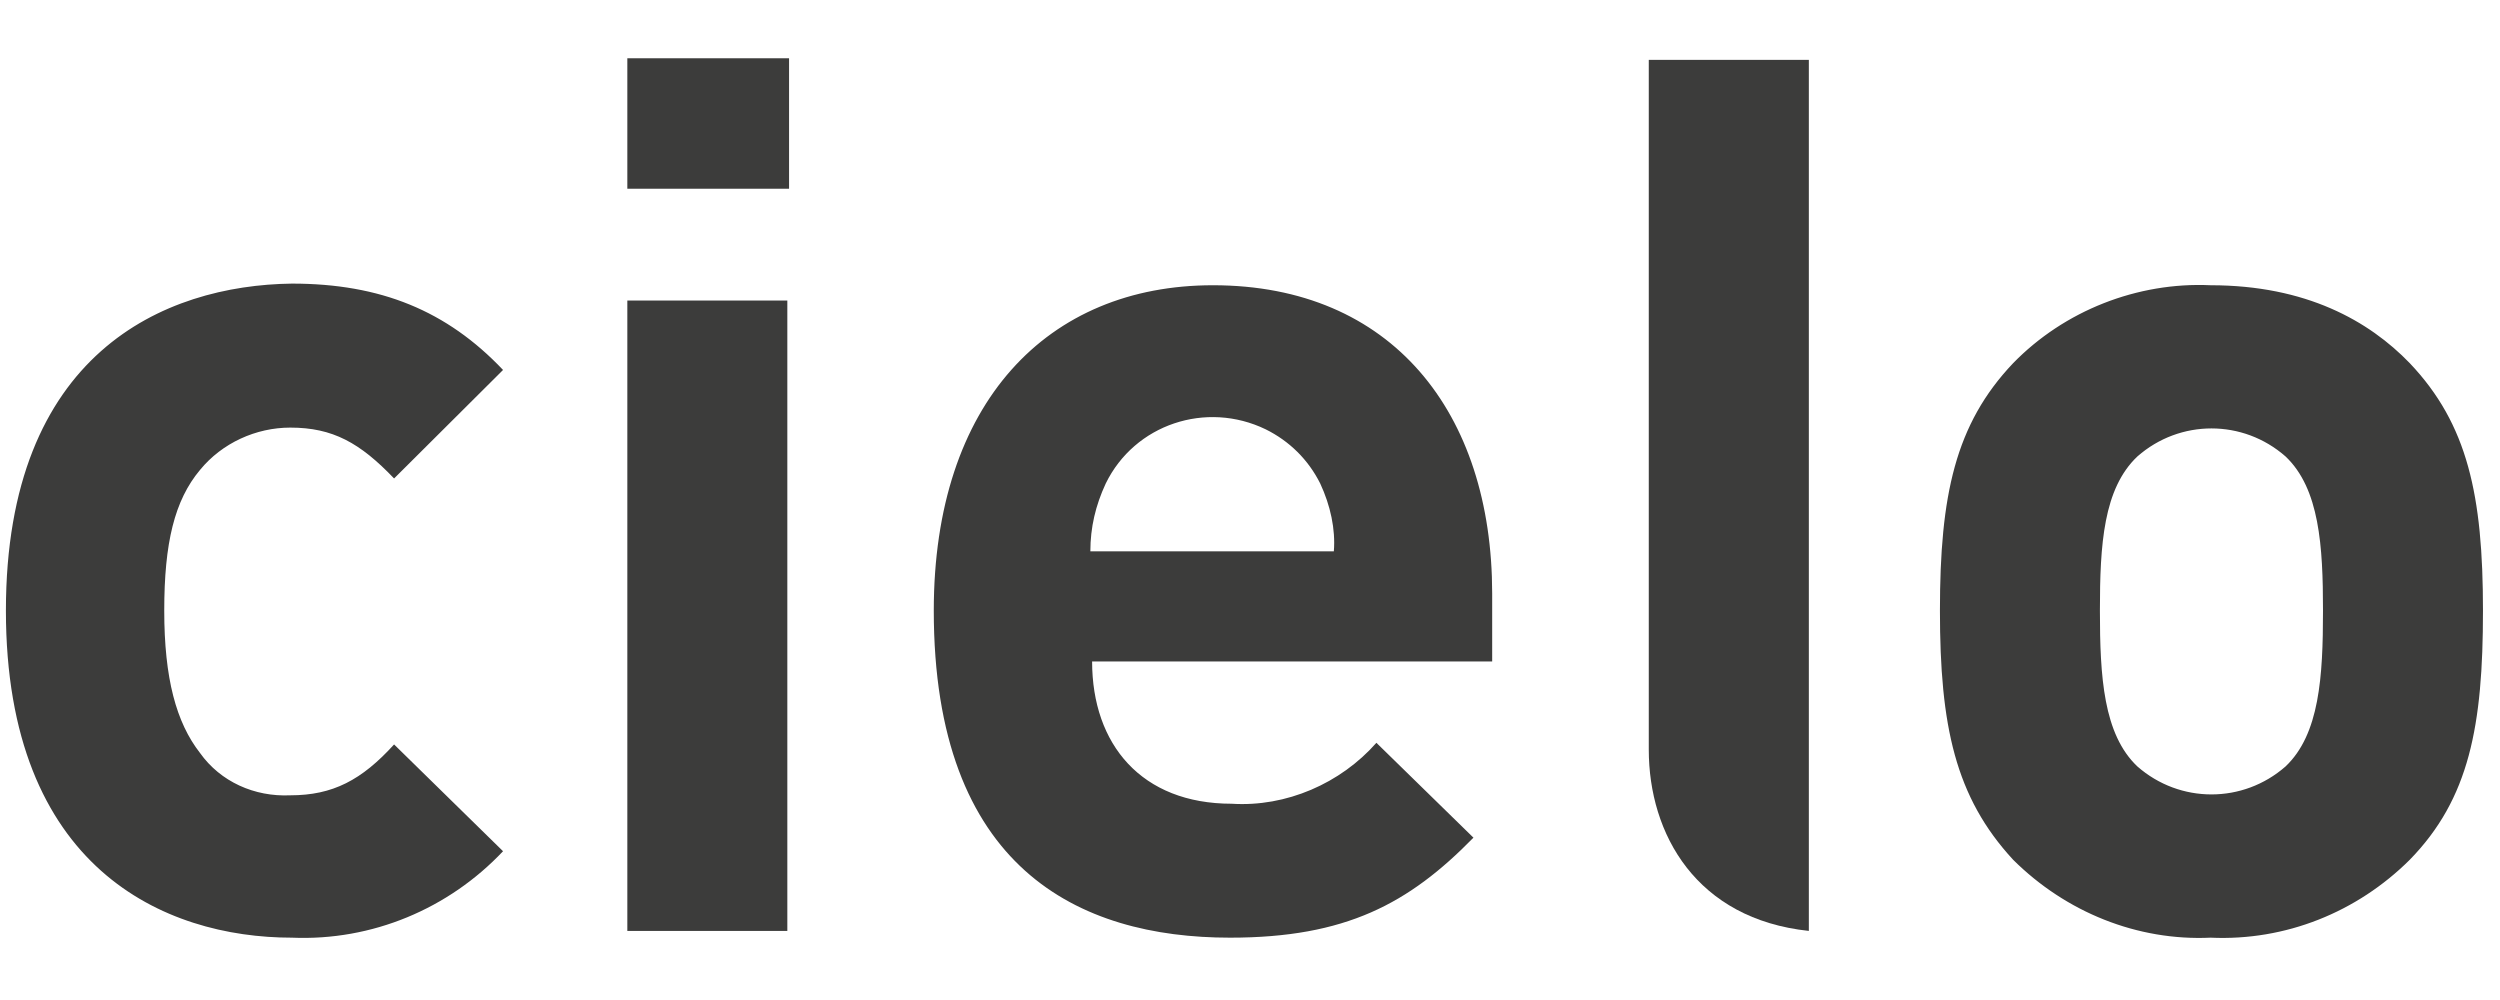 <svg xmlns="http://www.w3.org/2000/svg" xmlns:xlink="http://www.w3.org/1999/xlink" width="150" zoomAndPan="magnify" viewBox="0 0 112.5 45" height="60" preserveAspectRatio="xMidYMid meet" version="1.0"><defs><clipPath id="2c7ace5092"><path d="M 0 2.621 L 112 2.621 L 112 42.195 L 0 42.195 Z M 0 2.621 " clip-rule="nonzero"/></clipPath><clipPath id="1a4041e7f3"><path d="M 74 2.621 L 82 2.621 L 82 42 L 74 42 Z M 74 2.621 " clip-rule="nonzero"/></clipPath></defs><g clip-path="url(#2c7ace5092)"><path fill="#3c3c3b" d="M 22.637 38.305 L 17.734 33.5 C 16.277 35.102 14.977 35.789 13.062 35.789 C 11.453 35.863 9.922 35.18 9 33.883 C 7.93 32.512 7.391 30.527 7.391 27.477 C 7.391 24.426 7.852 22.52 9 21.148 C 9.996 19.93 11.527 19.242 13.062 19.242 C 14.977 19.242 16.203 19.93 17.734 21.531 L 22.637 16.648 C 20.109 13.98 17.121 12.762 13.137 12.762 C 7.391 12.836 0.266 15.887 0.266 27.477 C 0.266 39.066 7.391 42.195 13.137 42.195 C 16.738 42.348 20.188 40.898 22.637 38.305 M 35.43 13.523 L 28.23 13.523 L 28.23 41.891 L 35.43 41.891 Z M 35.508 2.621 L 28.23 2.621 L 28.23 8.492 L 35.508 8.492 Z M 67.148 29.766 L 67.148 26.715 C 67.148 18.555 62.629 12.836 54.582 12.836 C 47.152 12.836 42.02 18.098 42.02 27.477 C 42.02 39.066 48.531 42.195 55.352 42.195 C 60.559 42.195 63.395 40.668 66.305 37.695 L 61.938 33.426 C 60.328 35.254 57.879 36.324 55.426 36.168 C 51.367 36.168 49.145 33.5 49.145 29.766 Z M 60.023 24.809 L 49.066 24.809 C 49.066 23.742 49.297 22.75 49.758 21.758 C 51.059 19.09 54.277 18.023 56.957 19.32 C 58.031 19.852 58.875 20.691 59.41 21.758 C 59.871 22.75 60.102 23.816 60.023 24.809 M 111.734 27.477 C 111.734 22.293 111.047 19.09 108.441 16.344 C 106.602 14.438 103.77 12.836 99.477 12.836 C 96.184 12.684 92.891 13.98 90.59 16.344 C 87.984 19.09 87.297 22.293 87.297 27.477 C 87.297 32.664 87.984 35.863 90.59 38.688 C 92.965 41.051 96.184 42.348 99.477 42.195 C 102.848 42.348 106.066 41.051 108.441 38.688 C 111.121 35.941 111.734 32.664 111.734 27.477 M 104.535 27.477 C 104.535 30.449 104.379 33.043 102.848 34.492 C 100.934 36.168 98.098 36.168 96.184 34.492 C 94.652 33.043 94.496 30.449 94.496 27.477 C 94.496 24.504 94.652 21.988 96.184 20.539 C 98.098 18.859 100.934 18.859 102.848 20.539 C 104.379 21.988 104.535 24.578 104.535 27.477 " fill-opacity="1" fill-rule="nonzero"/></g><g clip-path="url(#1a4041e7f3)"><path fill="#3c3c3b" d="M 81.398 2.695 L 74.195 2.695 L 74.195 33.73 C 74.195 37.543 76.34 41.355 81.398 41.891 C 81.398 40.441 81.398 2.695 81.398 2.695 " fill-opacity="1" fill-rule="nonzero"/></g></svg>